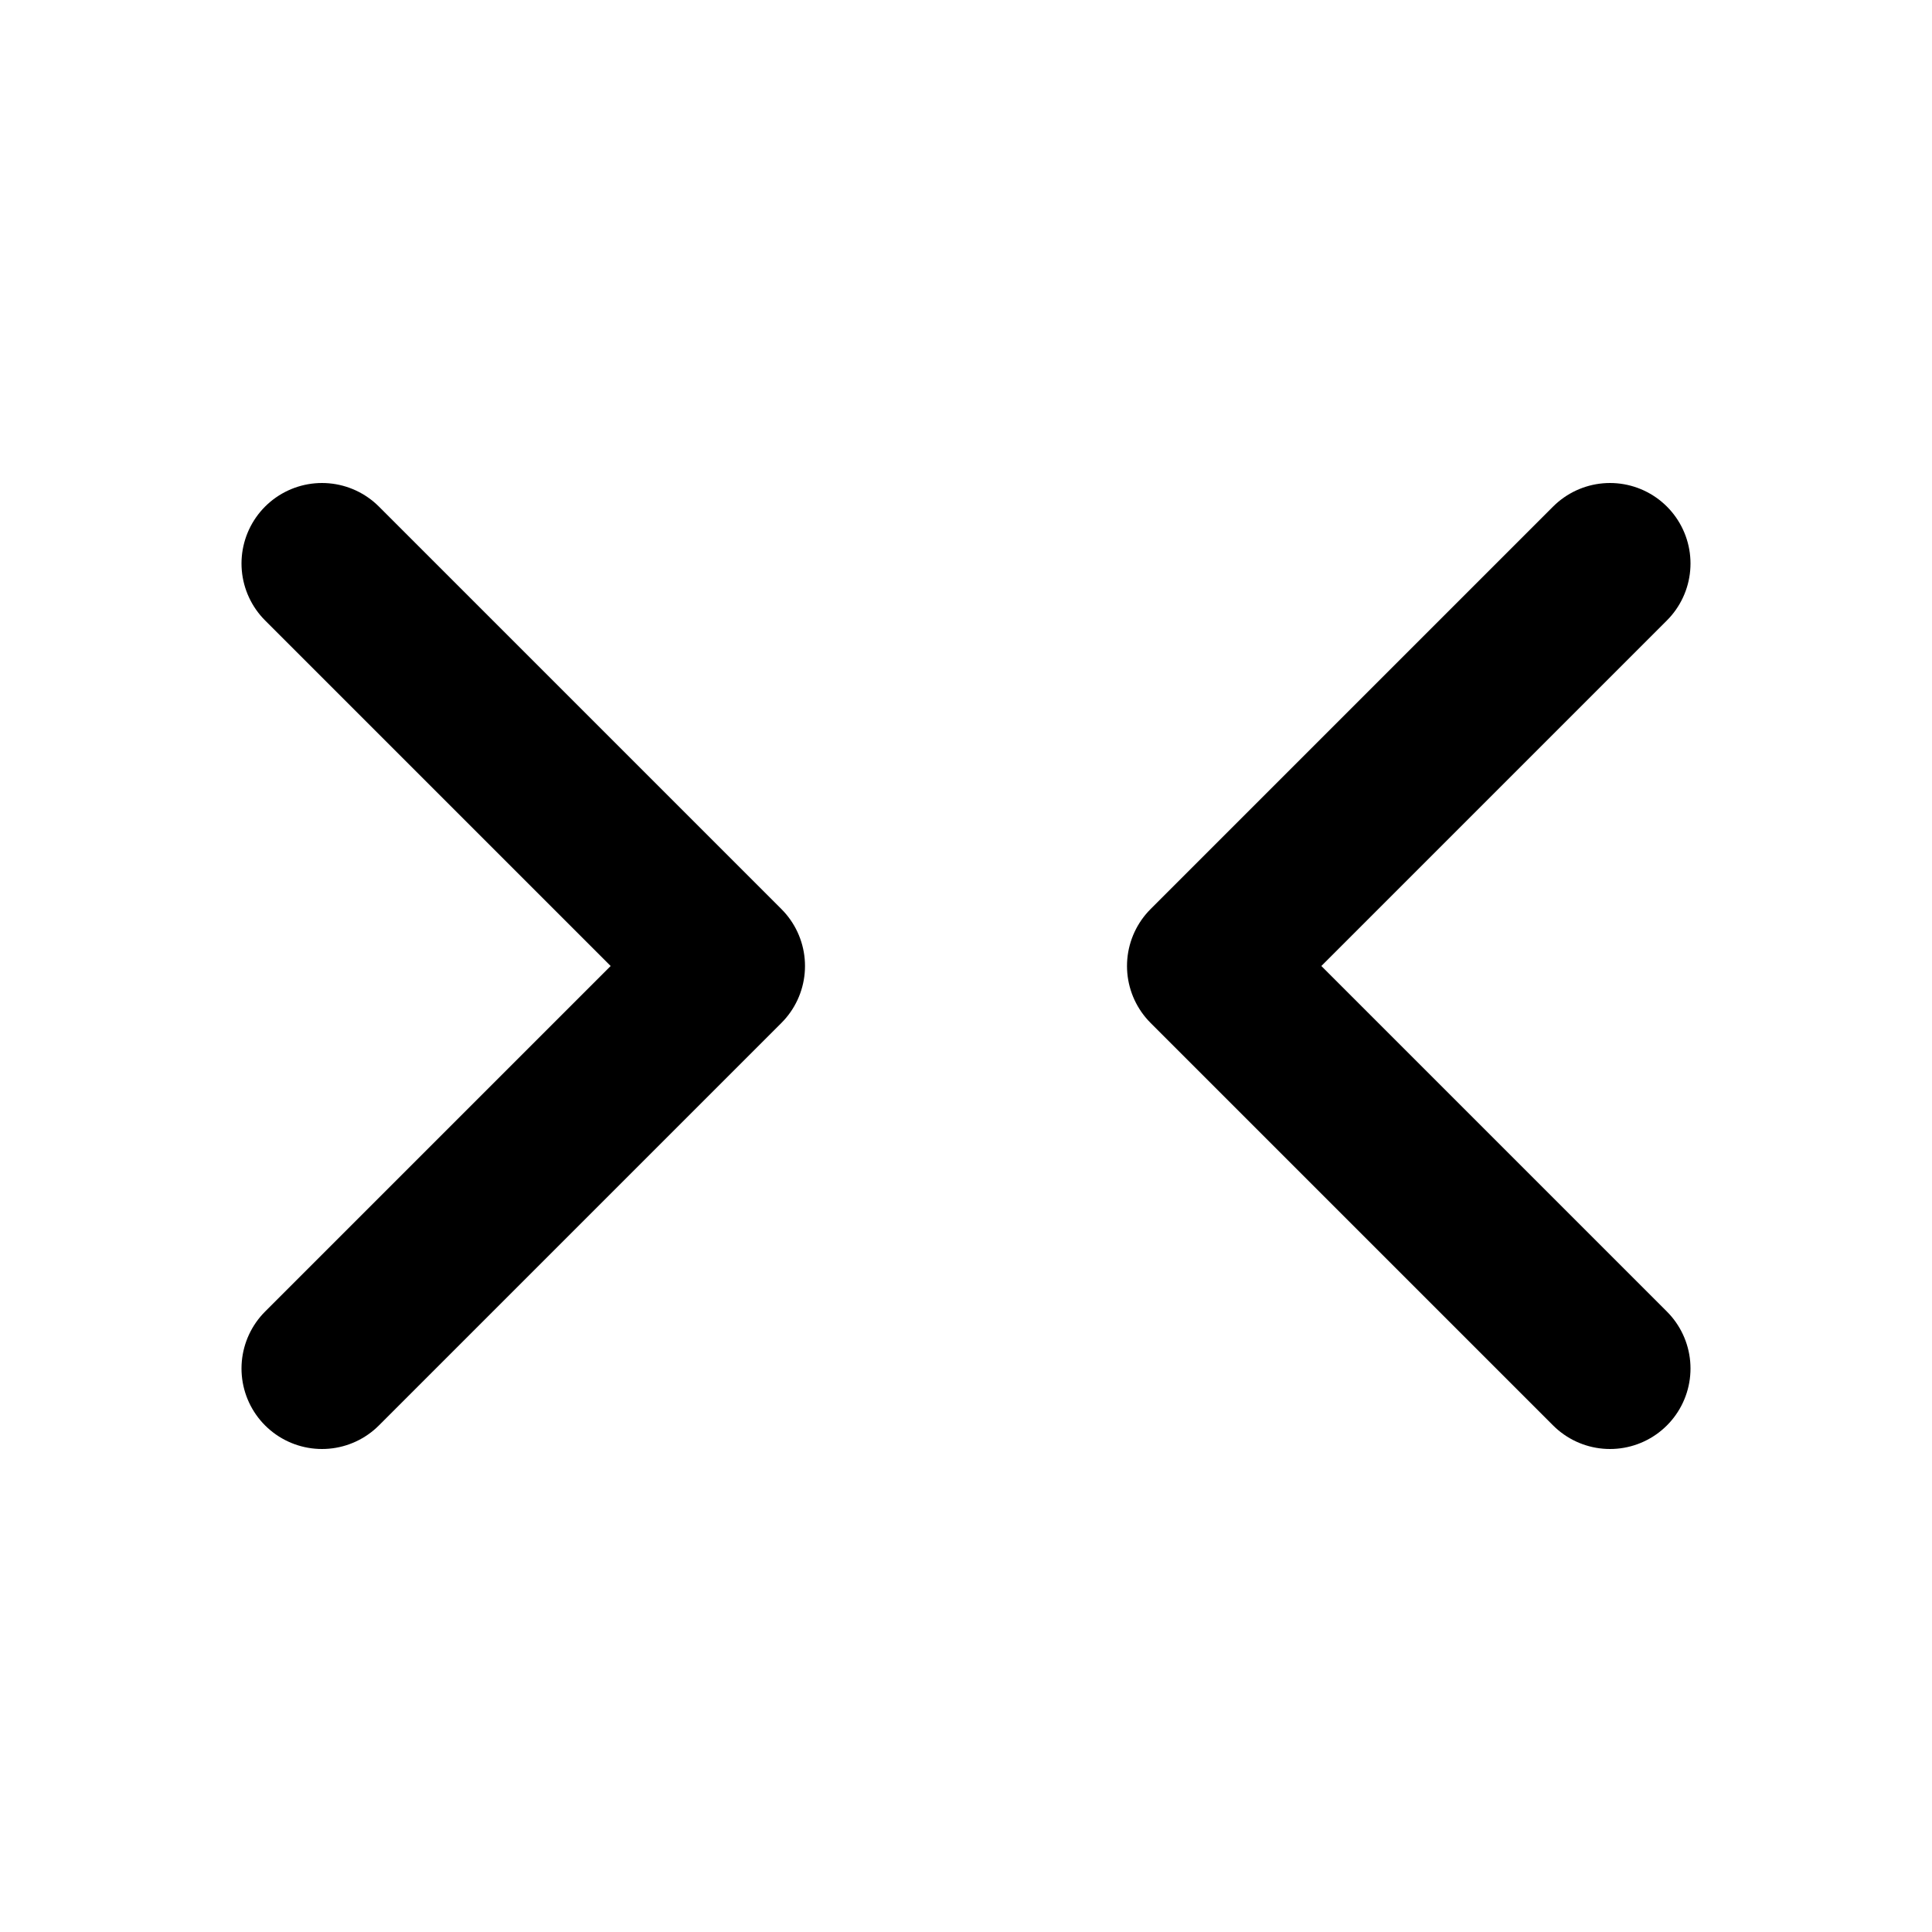 <svg width="24" height="24" viewBox="0 0 24 24" fill="none" xmlns="http://www.w3.org/2000/svg">
<path d="M20 17L15 12L20 7M4 17L9 12L4 7" stroke="black" stroke-width="2" stroke-linecap="round" stroke-linejoin="round"/>
</svg>

